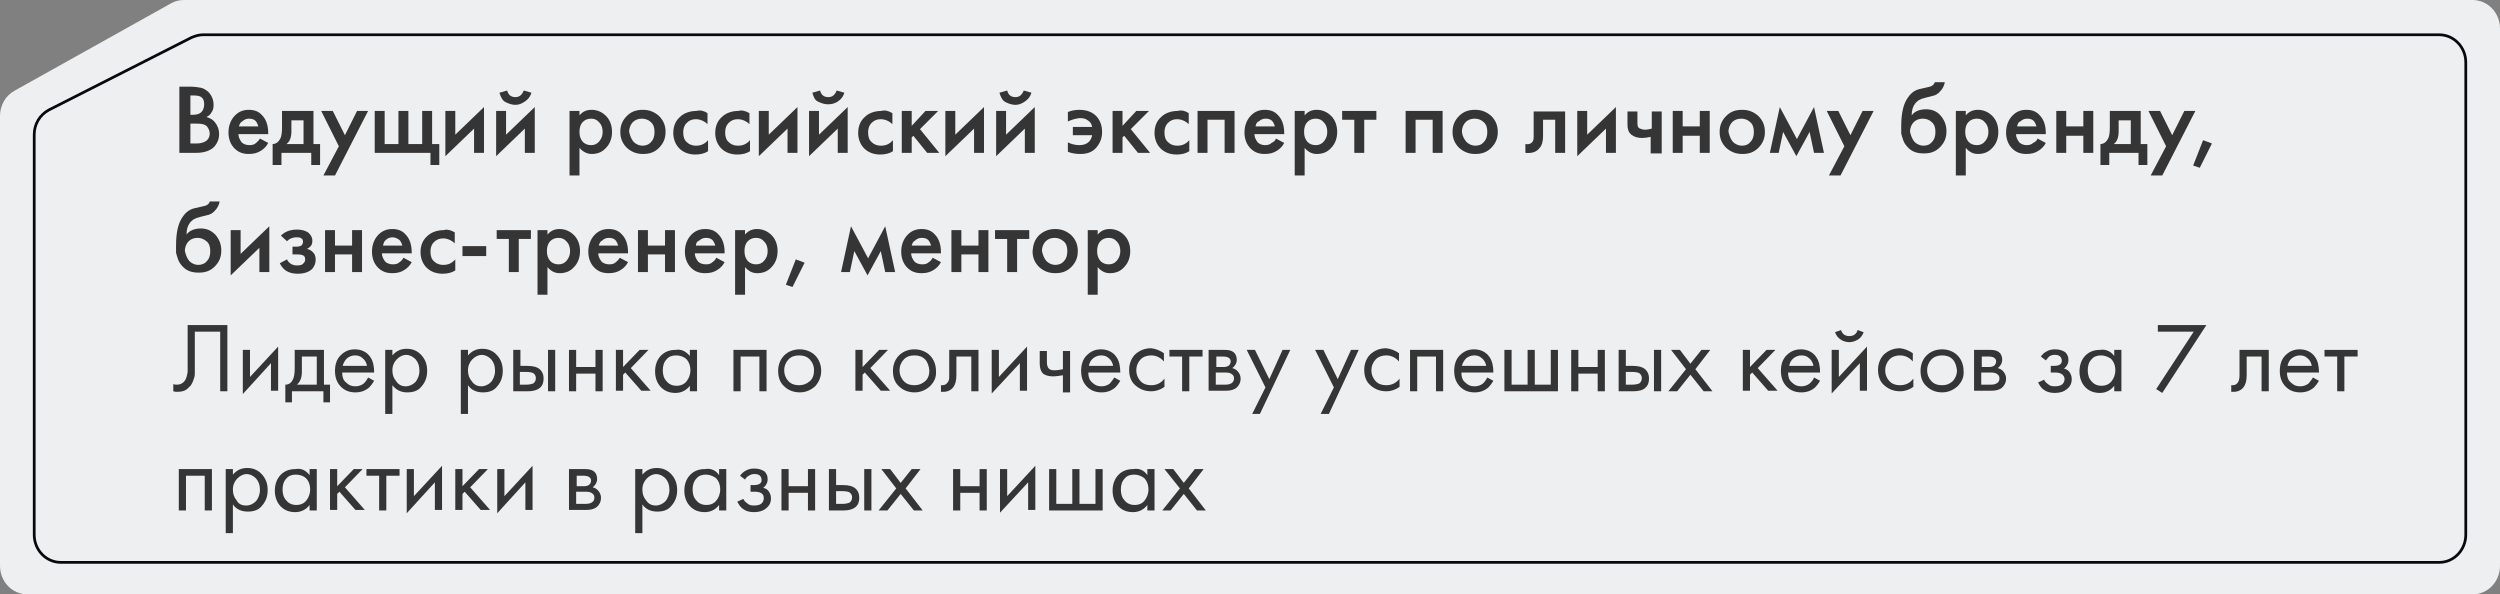 <?xml version="1.0" encoding="UTF-8"?> <!-- Generator: Adobe Illustrator 26.5.0, SVG Export Plug-In . SVG Version: 6.00 Build 0) --> <svg xmlns="http://www.w3.org/2000/svg" xmlns:xlink="http://www.w3.org/1999/xlink" id="Слой_1" x="0px" y="0px" viewBox="0 0 453 107.7" style="enable-background:new 0 0 453 107.7;" xml:space="preserve"><rect x="0" y="0" width="453" height="107.7" fill="#808080" stroke="none"/> <style type="text/css"> .st0{fill:#EEEFF1;} .st1{fill:none;stroke:#09090D;stroke-width:0.5;} .st2{fill:#353535;} </style> <path class="st0" d="M31,0.6C31.7,0.2,32.5,0,33.3,0H448c2.8,0,5,2.3,5,5.2v97.3c0,2.9-2.2,5.2-5,5.2H5c-2.8,0-5-2.3-5-5.2V21 c0-1.9,1-3.7,2.7-4.6L31,0.6z"></path> <path class="st1" d="M34.7,6.8c0.7-0.3,1.4-0.5,2.1-0.5H442c2.6,0,4.8,2.2,4.8,5v85.6c0,2.7-2.1,5-4.8,5H11c-2.6,0-4.8-2.2-4.8-5 V24.4c0-1.9,1-3.6,2.7-4.5L34.7,6.8z"></path> <g> <path class="st2" d="M32.6,15.7h1.8c0.8,0,1.5,0.1,2,0.2c0.5,0.1,0.9,0.4,1.3,0.7c0.6,0.6,1,1.4,1,2.4c0,0.6-0.1,1-0.4,1.4 c-0.2,0.4-0.5,0.6-0.9,0.8c0.6,0.2,1.1,0.4,1.5,0.9c0.5,0.6,0.8,1.3,0.8,2.2c0,0.9-0.3,1.6-0.8,2.2c-0.7,0.8-1.9,1.2-3.4,1.2h-3 V15.7z M34.5,17.4v3.4H35c0.7,0,1.2-0.2,1.5-0.5c0.3-0.3,0.5-0.8,0.5-1.4c0-0.5-0.1-0.9-0.4-1.2c-0.3-0.3-0.8-0.4-1.5-0.4H34.5z M34.5,22.4V26h1.1c0.8,0,1.4-0.2,1.8-0.5c0.4-0.3,0.6-0.8,0.6-1.3c0-0.5-0.2-0.9-0.5-1.3c-0.4-0.4-1-0.5-1.9-0.5H34.5z"></path> <path class="st2" d="M47.1,25.1l1.5,0.8c-0.3,0.6-0.8,1.1-1.3,1.4c-0.6,0.4-1.3,0.6-2.2,0.6c-1.1,0-1.9-0.3-2.6-1 c-0.7-0.7-1.1-1.7-1.1-2.9c0-1.2,0.4-2.3,1.2-3.1c0.7-0.7,1.5-1,2.5-1c1,0,1.8,0.3,2.4,1c0.7,0.7,1.1,1.8,1.1,3.2v0.2h-5.4 c0,0.6,0.3,1.1,0.6,1.5c0.3,0.3,0.8,0.5,1.4,0.5c0.5,0,0.9-0.1,1.2-0.4C46.6,25.7,46.9,25.5,47.1,25.1z M43.3,22.9h3.5 c-0.1-0.4-0.3-0.8-0.5-1c-0.3-0.3-0.7-0.4-1.2-0.4c-0.5,0-0.9,0.2-1.2,0.5C43.6,22.1,43.4,22.5,43.3,22.9z"></path> <path class="st2" d="M51.1,20.1h5.7v6h1.2v3.8h-1.6v-2.2H51v2.2h-1.6v-3.8c0.6,0,1.1-0.4,1.4-1c0.2-0.4,0.3-1.1,0.3-2V20.1z M55,26.1v-4.3h-2.2v2c0,1.1-0.3,1.9-0.9,2.3H55z"></path> <path class="st2" d="M58.6,31.8l2.8-5.3l-3.2-6.4h2.1l2.2,4.4l2.2-4.4h2l-6,11.7H58.6z"></path> <path class="st2" d="M67.9,27.7v-7.6h1.8v6h2.5v-6h1.8v6h2.5v-6h1.8v6h1.3v3.8h-1.6v-2.2H67.9z"></path> <path class="st2" d="M80.7,20.1h1.8v4.3l5.2-5v8.3h-1.8v-4.4l-5.2,5V20.1z"></path> <path class="st2" d="M89.9,20.1h1.8v4.3l5.2-5v8.3h-1.8v-4.4l-5.2,5V20.1z M90.5,16.8l1.4-0.4c0.2,0.8,0.7,1.2,1.5,1.2 c0.7,0,1.2-0.4,1.5-1.2l1.4,0.4c-0.2,0.7-0.6,1.2-1.2,1.6S94,19,93.4,19s-1.2-0.2-1.8-0.5S90.7,17.5,90.5,16.8z"></path> <path class="st2" d="M105,26.8v5h-1.8V20.1h1.8v0.8c0.6-0.7,1.3-1,2.2-1c1,0,1.9,0.4,2.6,1.1c0.7,0.7,1.1,1.7,1.1,2.9 c0,1.2-0.4,2.2-1.1,2.9c-0.7,0.8-1.6,1.1-2.6,1.1C106.4,27.9,105.6,27.5,105,26.8z M107.1,21.5c-0.6,0-1.1,0.2-1.5,0.6 c-0.4,0.4-0.6,1-0.6,1.8c0,0.8,0.2,1.3,0.6,1.8c0.4,0.4,0.9,0.6,1.5,0.6c0.6,0,1.1-0.2,1.5-0.7c0.4-0.5,0.6-1,0.6-1.7 c0-0.7-0.2-1.3-0.6-1.7C108.2,21.7,107.7,21.5,107.1,21.5z"></path> <path class="st2" d="M113.6,21c0.8-0.8,1.7-1.1,2.9-1.1s2.1,0.4,2.9,1.1c0.8,0.8,1.2,1.7,1.2,2.9c0,1.2-0.4,2.1-1.2,2.9 c-0.8,0.8-1.7,1.1-2.9,1.1s-2.1-0.4-2.9-1.1c-0.8-0.8-1.2-1.7-1.2-2.9C112.4,22.7,112.8,21.8,113.6,21z M114.8,25.7 c0.4,0.4,1,0.7,1.6,0.7s1.2-0.2,1.6-0.7c0.4-0.4,0.6-1,0.6-1.8c0-0.8-0.2-1.4-0.7-1.8c-0.4-0.4-1-0.6-1.6-0.6s-1.2,0.2-1.6,0.6 c-0.4,0.4-0.7,1-0.7,1.8C114.2,24.7,114.4,25.2,114.8,25.7z"></path> <path class="st2" d="M128.2,20.5v2c-0.6-0.6-1.4-0.9-2.1-0.9c-0.7,0-1.2,0.2-1.7,0.7c-0.4,0.4-0.6,1-0.6,1.7c0,0.8,0.2,1.4,0.7,1.8 c0.4,0.4,1,0.6,1.6,0.6c0.9,0,1.6-0.3,2.2-1v2c-0.6,0.4-1.4,0.6-2.3,0.6c-1.2,0-2.2-0.4-2.9-1.1c-0.7-0.7-1.1-1.7-1.1-2.8 c0-1.2,0.4-2.2,1.2-2.9c0.7-0.7,1.8-1.1,3-1.1C126.9,19.9,127.6,20.1,128.2,20.5z"></path> <path class="st2" d="M135.8,20.5v2c-0.6-0.6-1.4-0.9-2.1-0.9c-0.7,0-1.2,0.2-1.7,0.7c-0.4,0.4-0.6,1-0.6,1.7c0,0.8,0.2,1.4,0.7,1.8 c0.4,0.4,1,0.6,1.6,0.6c0.9,0,1.6-0.3,2.2-1v2c-0.6,0.4-1.4,0.6-2.3,0.6c-1.2,0-2.2-0.4-2.9-1.1c-0.7-0.7-1.1-1.7-1.1-2.8 c0-1.2,0.4-2.2,1.2-2.9c0.7-0.7,1.8-1.1,3-1.1C134.4,19.9,135.1,20.1,135.8,20.5z"></path> <path class="st2" d="M137.5,20.1h1.8v4.3l5.2-5v8.3h-1.8v-4.4l-5.2,5V20.1z"></path> <path class="st2" d="M146.6,20.1h1.8v4.3l5.2-5v8.3h-1.8v-4.4l-5.2,5V20.1z M147.2,16.8l1.4-0.4c0.2,0.8,0.7,1.2,1.5,1.2 c0.7,0,1.2-0.4,1.5-1.2l1.4,0.4c-0.2,0.7-0.6,1.2-1.2,1.6s-1.2,0.5-1.8,0.5s-1.2-0.2-1.8-0.5S147.4,17.5,147.2,16.8z"></path> <path class="st2" d="M161.7,20.5v2c-0.6-0.6-1.4-0.9-2.1-0.9c-0.7,0-1.2,0.2-1.7,0.7c-0.4,0.4-0.6,1-0.6,1.7c0,0.8,0.2,1.4,0.7,1.8 c0.4,0.4,1,0.6,1.6,0.6c0.9,0,1.6-0.3,2.2-1v2c-0.6,0.4-1.4,0.6-2.3,0.6c-1.2,0-2.2-0.4-2.9-1.1c-0.7-0.7-1.1-1.7-1.1-2.8 c0-1.2,0.4-2.2,1.2-2.9c0.7-0.7,1.8-1.1,3-1.1C160.4,19.9,161,20.1,161.7,20.5z"></path> <path class="st2" d="M163.4,20.1h1.8v2.7l2.5-2.7h2.3l-3.3,3.3l3.5,4.3H168l-2.5-3.1l-0.3,0.3v2.8h-1.8V20.1z"></path> <path class="st2" d="M171.3,20.1h1.8v4.3l5.2-5v8.3h-1.8v-4.4l-5.2,5V20.1z"></path> <path class="st2" d="M180.5,20.1h1.8v4.3l5.2-5v8.3h-1.8v-4.4l-5.2,5V20.1z M181.1,16.8l1.4-0.4c0.2,0.8,0.7,1.2,1.5,1.2 c0.7,0,1.2-0.4,1.5-1.2l1.4,0.4c-0.2,0.7-0.6,1.2-1.2,1.6S184.6,19,184,19s-1.2-0.2-1.8-0.5S181.3,17.5,181.1,16.8z"></path> <path class="st2" d="M193.5,22v-1.7c0.7-0.3,1.4-0.4,2.1-0.4c1.3,0,2.3,0.4,3,1.1c0.7,0.7,1.1,1.7,1.1,2.9s-0.4,2.1-1.1,2.9 c-0.7,0.8-1.7,1.1-2.8,1.1c-0.8,0-1.6-0.1-2.3-0.4v-1.7c0.6,0.3,1.3,0.5,2.1,0.5c0.7,0,1.3-0.2,1.7-0.6c0.3-0.3,0.5-0.7,0.6-1.2 h-3.5v-1.5h3.5c-0.1-0.5-0.3-0.9-0.8-1.2c-0.4-0.3-0.8-0.4-1.5-0.4C194.8,21.5,194.2,21.7,193.5,22z"></path> <path class="st2" d="M201.6,20.1h1.8v2.7l2.5-2.7h2.3l-3.3,3.3l3.5,4.3h-2.2l-2.5-3.1l-0.3,0.3v2.8h-1.8V20.1z"></path> <path class="st2" d="M215.4,20.5v2c-0.6-0.6-1.4-0.9-2.1-0.9c-0.7,0-1.2,0.2-1.7,0.7c-0.4,0.4-0.6,1-0.6,1.7c0,0.8,0.2,1.4,0.7,1.8 c0.4,0.4,1,0.6,1.6,0.6c0.9,0,1.6-0.3,2.2-1v2c-0.6,0.4-1.4,0.6-2.3,0.6c-1.2,0-2.2-0.4-2.9-1.1c-0.7-0.7-1.1-1.7-1.1-2.8 c0-1.2,0.4-2.2,1.2-2.9c0.7-0.7,1.8-1.1,3-1.1C214.1,19.9,214.8,20.1,215.4,20.5z"></path> <path class="st2" d="M217.1,20.1h6.6v7.6h-1.8v-6h-3.1v6h-1.8V20.1z"></path> <path class="st2" d="M231.2,25.1l1.5,0.8c-0.3,0.6-0.8,1.1-1.3,1.4c-0.6,0.4-1.3,0.6-2.2,0.6c-1.1,0-1.9-0.3-2.6-1 c-0.7-0.7-1.1-1.7-1.1-2.9c0-1.2,0.4-2.3,1.2-3.1c0.7-0.7,1.5-1,2.5-1c1,0,1.8,0.3,2.4,1c0.7,0.7,1.1,1.8,1.1,3.2v0.2h-5.4 c0,0.6,0.3,1.1,0.6,1.5c0.3,0.3,0.8,0.5,1.3,0.5c0.5,0,0.9-0.1,1.2-0.4C230.8,25.7,231.1,25.5,231.2,25.1z M227.5,22.9h3.5 c-0.1-0.4-0.3-0.8-0.5-1c-0.3-0.3-0.7-0.4-1.2-0.4c-0.5,0-0.9,0.2-1.2,0.5C227.7,22.1,227.6,22.5,227.5,22.9z"></path> <path class="st2" d="M236.4,26.8v5h-1.8V20.1h1.8v0.8c0.6-0.7,1.3-1,2.2-1c1,0,1.9,0.4,2.6,1.1s1.1,1.7,1.1,2.9 c0,1.2-0.4,2.2-1.1,2.9c-0.7,0.8-1.6,1.1-2.6,1.1C237.7,27.9,237,27.5,236.4,26.8z M238.4,21.5c-0.6,0-1.1,0.2-1.5,0.6 c-0.4,0.4-0.6,1-0.6,1.8c0,0.8,0.2,1.3,0.6,1.8c0.4,0.4,0.9,0.6,1.5,0.6c0.6,0,1.1-0.2,1.5-0.7c0.4-0.5,0.6-1,0.6-1.7 c0-0.7-0.2-1.3-0.6-1.7C239.5,21.7,239,21.5,238.4,21.5z"></path> <path class="st2" d="M249.4,21.7h-2.2v6h-1.8v-6h-2.2v-1.6h6.2V21.7z"></path> <path class="st2" d="M254.8,20.1h6.6v7.6h-1.8v-6h-3.1v6h-1.8V20.1z"></path> <path class="st2" d="M264.4,21c0.8-0.8,1.7-1.1,2.9-1.1c1.2,0,2.1,0.4,2.9,1.1c0.8,0.8,1.2,1.7,1.2,2.9c0,1.2-0.4,2.1-1.2,2.9 c-0.8,0.8-1.7,1.1-2.9,1.1c-1.2,0-2.1-0.4-2.9-1.1c-0.8-0.8-1.2-1.7-1.2-2.9C263.2,22.7,263.6,21.8,264.4,21z M265.7,25.7 c0.4,0.4,1,0.7,1.6,0.7c0.7,0,1.2-0.2,1.6-0.7c0.4-0.4,0.6-1,0.6-1.8c0-0.8-0.2-1.4-0.7-1.8c-0.4-0.4-1-0.6-1.6-0.6 s-1.2,0.2-1.6,0.6c-0.4,0.4-0.7,1-0.7,1.8C265,24.7,265.3,25.2,265.7,25.7z"></path> <path class="st2" d="M283.6,20.1v7.6h-1.8v-6h-2.2v3c0,0.9-0.2,1.7-0.7,2.2c-0.6,0.7-1.4,0.9-2.5,0.8v-1.6c0.5,0.1,0.9,0,1.2-0.3 c0.2-0.2,0.3-0.5,0.3-1v-4.6H283.6z"></path> <path class="st2" d="M285.8,20.1h1.8v4.3l5.2-5v8.3H291v-4.4l-5.2,5V20.1z"></path> <path class="st2" d="M299.1,27.7v-2.9c-0.5,0.1-1.1,0.2-1.5,0.2c-0.9,0-1.5-0.2-2-0.6c-0.5-0.4-0.7-1-0.7-1.8v-2.4h1.8v2.1 c0,0.5,0.1,0.9,0.5,1c0.2,0.1,0.5,0.2,0.9,0.2c0.4,0,0.8-0.1,1.2-0.2v-3.1h1.8v7.6H299.1z"></path> <path class="st2" d="M303.1,27.7v-7.6h1.8v2.8h3.1v-2.8h1.8v7.6H308v-3.1h-3.1v3.1H303.1z"></path> <path class="st2" d="M312.8,21c0.8-0.8,1.7-1.1,2.9-1.1c1.2,0,2.1,0.4,2.9,1.1c0.8,0.8,1.2,1.7,1.2,2.9c0,1.2-0.4,2.1-1.2,2.9 c-0.8,0.8-1.7,1.1-2.9,1.1c-1.2,0-2.1-0.4-2.9-1.1c-0.8-0.8-1.2-1.7-1.2-2.9C311.6,22.7,312,21.8,312.8,21z M314,25.7 c0.4,0.4,1,0.7,1.6,0.7c0.7,0,1.2-0.2,1.6-0.7c0.4-0.4,0.6-1,0.6-1.8c0-0.8-0.2-1.4-0.7-1.8c-0.4-0.4-1-0.6-1.6-0.6 s-1.2,0.2-1.6,0.6c-0.4,0.4-0.7,1-0.7,1.8C313.4,24.7,313.6,25.2,314,25.7z"></path> <path class="st2" d="M320.7,27.7l1.8-8.3l3.1,5.8l3.1-5.8l1.8,8.3h-1.8l-0.8-3.8l-2.4,4.4l-2.4-4.4l-0.8,3.8H320.7z"></path> <path class="st2" d="M331.4,31.8l2.8-5.3l-3.2-6.4h2.1l2.2,4.4l2.2-4.4h2l-6,11.7H331.4z"></path> <path class="st2" d="M350.6,14.9h1.8c-0.1,0.6-0.4,1.2-0.8,1.6c-0.4,0.5-0.9,0.8-1.5,0.9l-1.2,0.3c-0.3,0.1-0.6,0.2-0.7,0.2 c-0.2,0.1-0.4,0.2-0.6,0.3c-0.2,0.2-0.5,0.4-0.6,0.6c-0.4,0.5-0.6,1.2-0.6,2.1h0c0.5-0.7,1.4-1.1,2.6-1.1c1.1,0,2,0.4,2.6,1.1 c0.7,0.8,1.1,1.7,1.1,2.9c0,1.2-0.4,2.1-1.2,2.9c-0.8,0.8-1.7,1.1-2.9,1.1c-1.2,0-2.1-0.3-2.8-1c-0.4-0.4-0.7-0.8-0.9-1.3 c-0.2-0.5-0.3-1-0.4-1.3c0-0.3,0-0.8,0-1.3c0-2.4,0.4-4.1,1.2-5.2c0.6-0.9,1.3-1.4,2.3-1.6l1.3-0.3C350,15.7,350.4,15.4,350.6,14.9 z M346.9,25.7c0.4,0.4,1,0.7,1.6,0.7c0.7,0,1.2-0.2,1.6-0.7c0.4-0.4,0.6-1,0.6-1.8c0-0.8-0.2-1.4-0.7-1.8c-0.4-0.4-1-0.6-1.6-0.6 s-1.2,0.2-1.6,0.6c-0.4,0.4-0.7,1-0.7,1.8C346.3,24.7,346.5,25.2,346.9,25.7z"></path> <path class="st2" d="M356.2,26.8v5h-1.8V20.1h1.8v0.8c0.6-0.7,1.3-1,2.2-1c1,0,1.9,0.4,2.6,1.1s1.1,1.7,1.1,2.9 c0,1.2-0.4,2.2-1.1,2.9c-0.7,0.8-1.6,1.1-2.6,1.1C357.5,27.9,356.8,27.5,356.2,26.8z M358.2,21.5c-0.6,0-1.1,0.2-1.5,0.6 c-0.4,0.4-0.6,1-0.6,1.8c0,0.8,0.2,1.3,0.6,1.8c0.4,0.4,0.9,0.6,1.5,0.6c0.6,0,1.1-0.2,1.5-0.7c0.4-0.5,0.6-1,0.6-1.7 c0-0.7-0.2-1.3-0.6-1.7C359.3,21.7,358.8,21.5,358.2,21.5z"></path> <path class="st2" d="M369.2,25.1l1.5,0.8c-0.3,0.6-0.8,1.1-1.3,1.4c-0.6,0.4-1.3,0.6-2.2,0.6c-1.1,0-1.9-0.3-2.6-1 c-0.7-0.7-1.1-1.7-1.1-2.9c0-1.2,0.4-2.3,1.2-3.1c0.7-0.7,1.5-1,2.5-1c1,0,1.8,0.3,2.4,1c0.7,0.7,1.1,1.8,1.1,3.2v0.2h-5.4 c0,0.6,0.3,1.1,0.6,1.5c0.3,0.3,0.8,0.5,1.3,0.5c0.5,0,0.9-0.1,1.2-0.4C368.8,25.7,369.1,25.5,369.2,25.1z M365.5,22.9h3.5 c-0.1-0.4-0.3-0.8-0.5-1c-0.3-0.3-0.7-0.4-1.2-0.4c-0.5,0-0.9,0.2-1.2,0.5C365.7,22.1,365.6,22.5,365.5,22.9z"></path> <path class="st2" d="M372.6,27.7v-7.6h1.8v2.8h3.1v-2.8h1.8v7.6h-1.8v-3.1h-3.1v3.1H372.6z"></path> <path class="st2" d="M382.2,20.1h5.7v6h1.2v3.8h-1.6v-2.2h-5.3v2.2h-1.6v-3.8c0.6,0,1.1-0.4,1.4-1c0.2-0.4,0.3-1.1,0.3-2V20.1z M386.1,26.1v-4.3h-2.2v2c0,1.1-0.3,1.9-0.9,2.3H386.1z"></path> <path class="st2" d="M389.7,31.8l2.8-5.3l-3.2-6.4h2.1l2.2,4.4l2.2-4.4h2l-6,11.7H389.7z"></path> <path class="st2" d="M397.4,30l1.8-4.6l1.6,0.6l-2.2,4.4L397.4,30z"></path> <path class="st2" d="M38,36.5h1.8c-0.1,0.6-0.4,1.2-0.8,1.6c-0.4,0.5-0.9,0.8-1.5,0.9l-1.2,0.3c-0.3,0.1-0.6,0.2-0.7,0.2 c-0.2,0.1-0.4,0.2-0.6,0.3c-0.2,0.2-0.5,0.4-0.6,0.6c-0.4,0.5-0.6,1.2-0.6,2.1h0c0.5-0.7,1.4-1.1,2.6-1.1c1.1,0,1.9,0.4,2.6,1.1 c0.7,0.8,1.1,1.7,1.1,2.9c0,1.2-0.4,2.1-1.2,2.9c-0.8,0.8-1.7,1.1-2.9,1.1s-2.1-0.3-2.8-1c-0.4-0.4-0.7-0.8-0.9-1.3 c-0.2-0.5-0.3-1-0.4-1.3c0-0.3,0-0.8,0-1.3c0-2.4,0.4-4.1,1.2-5.2c0.6-0.9,1.3-1.4,2.3-1.6l1.3-0.3C37.4,37.3,37.9,37,38,36.5z M34.3,47.3c0.4,0.4,1,0.7,1.6,0.7s1.2-0.2,1.6-0.7c0.4-0.4,0.6-1,0.6-1.8c0-0.8-0.2-1.4-0.7-1.8s-1-0.6-1.6-0.6s-1.2,0.2-1.6,0.6 s-0.7,1-0.7,1.8C33.7,46.3,33.9,46.8,34.3,47.3z"></path> <path class="st2" d="M41.8,41.7h1.8V46l5.2-5v8.3H47v-4.4l-5.2,5V41.7z"></path> <path class="st2" d="M52,43.7l-1.1-1c0.3-0.3,0.7-0.6,1.2-0.8c0.5-0.2,1.1-0.3,1.8-0.3c0.8,0,1.4,0.2,1.9,0.5 c0.5,0.4,0.8,0.9,0.8,1.5c0,0.4-0.1,0.8-0.3,1c-0.2,0.2-0.4,0.4-0.7,0.5c0.5,0.1,0.8,0.3,1.1,0.6c0.3,0.3,0.5,0.7,0.5,1.3 c0,0.7-0.2,1.2-0.6,1.7c-0.6,0.6-1.5,0.9-2.7,0.9c-0.8,0-1.5-0.2-2-0.5c-0.5-0.3-0.9-0.8-1.2-1.4L52,47c0.2,0.4,0.4,0.6,0.7,0.8 c0.3,0.2,0.7,0.3,1.1,0.3c0.6,0,1-0.1,1.2-0.4c0.2-0.2,0.3-0.4,0.3-0.7c0-0.3-0.1-0.5-0.2-0.6c-0.2-0.2-0.6-0.3-1.3-0.3H53v-1.4 h0.7c0.4,0,0.7-0.1,0.9-0.2c0.2-0.2,0.3-0.4,0.3-0.7c0-0.3-0.1-0.5-0.3-0.6C54.4,43,54.1,43,53.7,43c-0.4,0-0.7,0.1-1,0.2 C52.5,43.3,52.2,43.5,52,43.7z"></path> <path class="st2" d="M58.9,49.3v-7.6h1.8v2.8h3.1v-2.8h1.8v7.6h-1.8v-3.2h-3.1v3.2H58.9z"></path> <path class="st2" d="M73.1,46.7l1.5,0.8c-0.3,0.6-0.8,1.1-1.3,1.4c-0.6,0.4-1.3,0.6-2.2,0.6c-1.1,0-1.9-0.3-2.6-1 c-0.7-0.7-1.1-1.7-1.1-2.9c0-1.2,0.4-2.3,1.2-3.1c0.7-0.7,1.5-1,2.5-1c1,0,1.8,0.3,2.4,1c0.7,0.7,1.1,1.8,1.1,3.2v0.2h-5.4 c0,0.6,0.3,1.1,0.6,1.5c0.3,0.3,0.8,0.5,1.4,0.5c0.5,0,0.9-0.1,1.2-0.4C72.7,47.3,72.9,47.1,73.1,46.7z M69.4,44.5h3.5 c-0.1-0.4-0.3-0.8-0.5-1C72,43.2,71.6,43,71.1,43c-0.5,0-0.9,0.2-1.2,0.5C69.6,43.7,69.5,44.1,69.4,44.5z"></path> <path class="st2" d="M82.4,42.1v2c-0.6-0.6-1.4-0.9-2.1-0.9c-0.7,0-1.2,0.2-1.7,0.7c-0.4,0.4-0.6,1-0.6,1.7c0,0.8,0.2,1.4,0.7,1.8 c0.4,0.4,1,0.6,1.6,0.6c0.9,0,1.6-0.3,2.2-1v2c-0.6,0.4-1.4,0.6-2.3,0.6c-1.2,0-2.2-0.4-2.9-1.1c-0.7-0.7-1.1-1.7-1.1-2.8 c0-1.2,0.4-2.2,1.2-2.9c0.7-0.7,1.8-1.1,3-1.1C81,41.5,81.7,41.7,82.4,42.1z"></path> <path class="st2" d="M83.8,46.4v-1.8h4.3v1.8H83.8z"></path> <path class="st2" d="M96.2,43.3h-2.2v6h-1.8v-6H90v-1.6h6.2V43.3z"></path> <path class="st2" d="M99.2,48.4v5h-1.8V41.7h1.8v0.8c0.6-0.7,1.3-1,2.2-1c1,0,1.9,0.4,2.6,1.1c0.7,0.7,1.1,1.7,1.1,2.9 c0,1.2-0.4,2.2-1.1,2.9c-0.7,0.8-1.6,1.1-2.6,1.1C100.5,49.5,99.8,49.1,99.2,48.4z M101.2,43.1c-0.6,0-1.1,0.2-1.5,0.6 s-0.6,1-0.6,1.8c0,0.8,0.2,1.3,0.6,1.8c0.4,0.4,0.9,0.6,1.5,0.6c0.6,0,1.1-0.2,1.5-0.7c0.4-0.5,0.6-1,0.6-1.7 c0-0.7-0.2-1.3-0.6-1.7C102.3,43.3,101.8,43.1,101.2,43.1z"></path> <path class="st2" d="M112.3,46.7l1.5,0.8c-0.3,0.6-0.8,1.1-1.3,1.4c-0.6,0.4-1.3,0.6-2.2,0.6c-1.1,0-1.9-0.3-2.6-1 c-0.7-0.7-1.1-1.7-1.1-2.9c0-1.2,0.4-2.3,1.2-3.1c0.7-0.7,1.5-1,2.5-1c1,0,1.8,0.3,2.4,1c0.7,0.7,1.1,1.8,1.1,3.2v0.2h-5.4 c0,0.6,0.3,1.1,0.6,1.5c0.3,0.3,0.8,0.5,1.4,0.5c0.5,0,0.9-0.1,1.2-0.4C111.8,47.3,112.1,47.1,112.3,46.7z M108.5,44.5h3.5 c-0.1-0.4-0.3-0.8-0.5-1c-0.3-0.3-0.7-0.4-1.2-0.4c-0.5,0-0.9,0.2-1.2,0.5C108.8,43.7,108.6,44.1,108.5,44.5z"></path> <path class="st2" d="M115.6,49.3v-7.6h1.8v2.8h3.1v-2.8h1.8v7.6h-1.8v-3.2h-3.1v3.2H115.6z"></path> <path class="st2" d="M129.8,46.7l1.5,0.8c-0.3,0.6-0.8,1.1-1.3,1.4c-0.6,0.4-1.3,0.6-2.2,0.6c-1.1,0-1.9-0.3-2.6-1 c-0.7-0.7-1.1-1.7-1.1-2.9c0-1.2,0.4-2.3,1.2-3.1c0.7-0.7,1.5-1,2.5-1c1,0,1.8,0.3,2.4,1c0.7,0.7,1.1,1.8,1.1,3.2v0.2h-5.4 c0,0.6,0.3,1.1,0.6,1.5c0.3,0.3,0.8,0.5,1.4,0.5c0.5,0,0.9-0.1,1.2-0.4C129.4,47.3,129.6,47.1,129.8,46.7z M126.1,44.5h3.5 c-0.1-0.4-0.3-0.8-0.5-1c-0.3-0.3-0.7-0.4-1.2-0.4c-0.5,0-0.9,0.2-1.2,0.5C126.3,43.7,126.1,44.1,126.1,44.5z"></path> <path class="st2" d="M135,48.4v5h-1.8V41.7h1.8v0.8c0.6-0.7,1.3-1,2.2-1c1,0,1.9,0.4,2.6,1.1c0.7,0.7,1.1,1.7,1.1,2.9 c0,1.2-0.4,2.2-1.1,2.9c-0.7,0.8-1.6,1.1-2.6,1.1C136.3,49.5,135.6,49.1,135,48.4z M137,43.1c-0.6,0-1.1,0.2-1.5,0.6 s-0.6,1-0.6,1.8c0,0.8,0.2,1.3,0.6,1.8c0.4,0.4,0.9,0.6,1.5,0.6c0.6,0,1.1-0.2,1.5-0.7c0.4-0.5,0.6-1,0.6-1.7 c0-0.7-0.2-1.3-0.6-1.7C138.1,43.3,137.6,43.1,137,43.1z"></path> <path class="st2" d="M142.4,51.6l1.8-4.6l1.6,0.6l-2.2,4.4L142.4,51.6z"></path> <path class="st2" d="M152.4,49.3l1.8-8.3l3.1,5.8l3.1-5.8l1.8,8.3h-1.8l-0.8-3.8l-2.4,4.4l-2.4-4.4l-0.8,3.8H152.4z"></path> <path class="st2" d="M169,46.7l1.5,0.8c-0.3,0.6-0.8,1.1-1.3,1.4c-0.6,0.4-1.3,0.6-2.2,0.6c-1.1,0-1.9-0.3-2.6-1 c-0.7-0.7-1.1-1.7-1.1-2.9c0-1.2,0.4-2.3,1.2-3.1c0.7-0.7,1.5-1,2.5-1c1,0,1.8,0.3,2.4,1c0.7,0.7,1.1,1.8,1.1,3.2v0.2h-5.4 c0,0.6,0.3,1.1,0.6,1.5c0.3,0.3,0.8,0.5,1.4,0.5c0.5,0,0.9-0.1,1.2-0.4C168.6,47.3,168.8,47.1,169,46.7z M165.2,44.5h3.5 c-0.1-0.4-0.3-0.8-0.5-1c-0.3-0.3-0.7-0.4-1.2-0.4c-0.5,0-0.9,0.2-1.2,0.5C165.5,43.7,165.3,44.1,165.2,44.5z"></path> <path class="st2" d="M172.4,49.3v-7.6h1.8v2.8h3.1v-2.8h1.8v7.6h-1.8v-3.2h-3.1v3.2H172.4z"></path> <path class="st2" d="M186.5,43.3h-2.2v6h-1.8v-6h-2.2v-1.6h6.2V43.3z"></path> <path class="st2" d="M188.3,42.6c0.8-0.7,1.7-1.1,2.9-1.1s2.1,0.4,2.9,1.1c0.8,0.8,1.2,1.7,1.2,2.9c0,1.2-0.4,2.1-1.2,2.9 c-0.8,0.8-1.7,1.1-2.9,1.1s-2.1-0.4-2.9-1.1c-0.8-0.8-1.2-1.7-1.2-2.9C187.2,44.3,187.5,43.4,188.3,42.6z M189.6,47.3 c0.4,0.4,1,0.7,1.6,0.7s1.2-0.2,1.6-0.7c0.4-0.4,0.6-1,0.6-1.8c0-0.8-0.2-1.4-0.7-1.8s-1-0.6-1.6-0.6s-1.2,0.2-1.6,0.6 s-0.7,1-0.7,1.8C189,46.3,189.2,46.8,189.6,47.3z"></path> <path class="st2" d="M198.9,48.4v5h-1.8V41.7h1.8v0.8c0.6-0.7,1.3-1,2.2-1c1,0,1.9,0.4,2.6,1.1c0.7,0.7,1.1,1.7,1.1,2.9 c0,1.2-0.4,2.2-1.1,2.9c-0.7,0.8-1.6,1.1-2.6,1.1C200.2,49.5,199.5,49.1,198.9,48.4z M200.9,43.1c-0.6,0-1.1,0.2-1.5,0.6 s-0.6,1-0.6,1.8c0,0.8,0.2,1.3,0.6,1.8c0.4,0.4,0.9,0.6,1.5,0.6c0.6,0,1.1-0.2,1.5-0.7c0.4-0.5,0.6-1,0.6-1.7 c0-0.7-0.2-1.3-0.6-1.7C202,43.3,201.5,43.1,200.9,43.1z"></path> <path class="st2" d="M33.9,58.9h7.3v12h-1.3V60.1h-4.6v6.4c0,0.6,0,1,0,1.3c0,0.3-0.1,0.7-0.3,1.2c-0.2,0.5-0.4,0.9-0.8,1.2 C33.7,70.8,33,71,32.1,71c-0.2,0-0.4,0-0.7-0.1v-1.3c0.2,0.1,0.5,0.1,0.7,0.1c0.5,0,0.9-0.2,1.2-0.5c0.2-0.2,0.4-0.5,0.5-0.9 c0.1-0.4,0.2-0.7,0.2-1c0-0.3,0-0.7,0-1.3V58.9z"></path> <path class="st2" d="M44,63.4h1.3v4.9l5.1-5.5v8h-1.3v-5L44,71.4V63.4z"></path> <path class="st2" d="M53.4,63.4h5.3v6.3h1.1v3.2h-1.2v-2h-5.7v2h-1.2v-3.2c0.6,0,1.1-0.3,1.4-1c0.2-0.4,0.3-1.1,0.3-2V63.4z M57.4,69.7v-5.1h-2.7v2.8c0,1-0.3,1.8-0.9,2.3H57.4z"></path> <path class="st2" d="M66.7,68.4l1.1,0.6c-0.3,0.5-0.6,0.9-0.9,1.2c-0.7,0.6-1.5,0.9-2.5,0.9c-1,0-1.9-0.3-2.6-1 c-0.7-0.7-1.1-1.6-1.1-2.9c0-1.1,0.3-2.1,1-2.8c0.7-0.7,1.5-1.1,2.6-1.1c1.2,0,2.2,0.5,2.8,1.4c0.5,0.7,0.7,1.7,0.7,2.8H62 c0,0.8,0.2,1.4,0.7,1.8c0.5,0.5,1,0.7,1.7,0.7c0.6,0,1.1-0.2,1.5-0.5C66.3,69.1,66.5,68.8,66.7,68.4z M62.1,66.3h4.4 c-0.1-0.6-0.4-1.1-0.8-1.4c-0.4-0.4-0.9-0.5-1.4-0.5c-0.5,0-1,0.2-1.4,0.5C62.5,65.3,62.2,65.8,62.1,66.3z"></path> <path class="st2" d="M71.1,69.8V75h-1.3V63.4h1.3v1c0.7-0.8,1.5-1.2,2.6-1.2c1.1,0,2,0.4,2.7,1.2c0.7,0.8,1,1.7,1,2.8 c0,1.1-0.3,2-1,2.8c-0.6,0.8-1.5,1.1-2.6,1.1S71.8,70.7,71.1,69.8z M73.5,70c0.7,0,1.3-0.3,1.8-0.8c0.4-0.5,0.7-1.2,0.7-2 c0-0.9-0.2-1.5-0.7-2.1c-0.5-0.5-1.1-0.8-1.7-0.8s-1.2,0.3-1.7,0.8s-0.8,1.2-0.8,2c0,0.8,0.2,1.4,0.7,2C72.2,69.7,72.8,70,73.5,70z "></path> <path class="st2" d="M84.8,69.8V75h-1.3V63.4h1.3v1c0.7-0.8,1.5-1.2,2.6-1.2c1.1,0,2,0.4,2.7,1.2c0.7,0.8,1,1.7,1,2.8 c0,1.1-0.3,2-1,2.8c-0.6,0.8-1.5,1.1-2.6,1.1S85.4,70.7,84.8,69.8z M87.2,70c0.7,0,1.3-0.3,1.8-0.8c0.4-0.5,0.7-1.2,0.7-2 c0-0.9-0.2-1.5-0.7-2.1c-0.5-0.5-1.1-0.8-1.7-0.8s-1.2,0.3-1.7,0.8s-0.8,1.2-0.8,2c0,0.8,0.2,1.4,0.7,2C85.9,69.7,86.5,70,87.2,70z "></path> <path class="st2" d="M93,70.9v-7.5h1.3v2.9h1.3c1,0,1.8,0.2,2.3,0.7c0.4,0.4,0.6,0.9,0.6,1.6c0,0.7-0.2,1.3-0.7,1.7 s-1.2,0.6-2.2,0.6H93z M94.2,69.7h1.2c0.5,0,0.9-0.1,1.2-0.2c0.3-0.2,0.5-0.5,0.5-1c0-0.4-0.2-0.7-0.5-0.9 c-0.2-0.1-0.6-0.2-1.2-0.2h-1.2V69.7z M99.3,70.9v-7.5h1.3v7.5H99.3z"></path> <path class="st2" d="M103.1,70.9v-7.5h1.3v3.1h3.5v-3.1h1.3v7.5h-1.3v-3.2h-3.5v3.2H103.1z"></path> <path class="st2" d="M111.6,63.4h1.3v3.1l3-3.1h1.6l-3.2,3.3l3.6,4.1h-1.7l-2.9-3.3l-0.4,0.4v2.9h-1.3V63.4z"></path> <path class="st2" d="M125,64.5v-1.1h1.3v7.5H125v-1c-0.6,0.8-1.5,1.3-2.6,1.3c-1,0-1.9-0.3-2.6-1c-0.7-0.7-1.1-1.7-1.1-2.9 c0-1.2,0.4-2.2,1.1-2.9c0.7-0.7,1.6-1,2.6-1C123.5,63.2,124.3,63.7,125,64.5z M122.5,64.4c-0.7,0-1.3,0.2-1.7,0.7 c-0.5,0.5-0.7,1.2-0.7,2c0,0.8,0.2,1.5,0.7,2c0.4,0.5,1,0.8,1.8,0.8c0.8,0,1.4-0.3,1.8-0.8c0.4-0.5,0.7-1.2,0.7-2 c0-0.9-0.3-1.6-0.8-2.1C123.8,64.6,123.2,64.4,122.5,64.4z"></path> <path class="st2" d="M132.9,63.4h6v7.5h-1.3v-6.3h-3.4v6.3h-1.3V63.4z"></path> <path class="st2" d="M147.7,70c-0.8,0.7-1.7,1.1-2.8,1.1s-2.1-0.4-2.8-1.1c-0.8-0.7-1.1-1.7-1.1-2.8c0-1.1,0.4-2.1,1.1-2.8 s1.7-1.1,2.8-1.1s2.1,0.4,2.8,1.1s1.1,1.7,1.1,2.8C148.8,68.3,148.4,69.2,147.7,70z M146.7,65.1c-0.5-0.5-1.1-0.7-1.9-0.7 s-1.4,0.2-1.9,0.7c-0.5,0.5-0.8,1.2-0.8,2s0.3,1.5,0.8,2s1.1,0.7,1.9,0.7c0.7,0,1.3-0.2,1.9-0.7s0.8-1.2,0.8-2 C147.5,66.3,147.2,65.6,146.7,65.1z"></path> <path class="st2" d="M155,63.4h1.3v3.1l3-3.1h1.6l-3.2,3.3l3.6,4.1h-1.7l-2.9-3.3l-0.4,0.4v2.9H155V63.4z"></path> <path class="st2" d="M168.5,70c-0.8,0.7-1.7,1.1-2.8,1.1s-2.1-0.4-2.8-1.1c-0.8-0.7-1.1-1.7-1.1-2.8c0-1.1,0.4-2.1,1.1-2.8 s1.7-1.1,2.8-1.1s2.1,0.4,2.8,1.1s1.1,1.7,1.1,2.8C169.7,68.3,169.3,69.2,168.5,70z M167.6,65.1c-0.5-0.5-1.1-0.7-1.9-0.7 s-1.4,0.2-1.9,0.7c-0.5,0.5-0.8,1.2-0.8,2s0.3,1.5,0.8,2s1.1,0.7,1.9,0.7c0.7,0,1.3-0.2,1.9-0.7s0.8-1.2,0.8-2 C168.3,66.3,168.1,65.6,167.6,65.1z"></path> <path class="st2" d="M177.3,63.4v7.5H176v-6.3h-2.7V68c0,1-0.2,1.7-0.6,2.2c-0.4,0.5-1,0.8-1.8,0.8c-0.1,0-0.2,0-0.4,0v-1.2 c0.1,0,0.2,0,0.3,0c0.4,0,0.7-0.2,0.9-0.5C172,69,172,68.6,172,68v-4.6H177.3z"></path> <path class="st2" d="M179.7,63.4h1.3v4.9l5.1-5.5v8h-1.3v-5l-5.1,5.5V63.4z"></path> <path class="st2" d="M192.6,70.9V68c-0.7,0.1-1.3,0.2-1.8,0.2c-0.8,0-1.4-0.2-1.8-0.5c-0.4-0.4-0.6-1-0.6-1.8v-2.3h1.3v2.1 c0,0.4,0.1,0.7,0.2,0.9c0.2,0.3,0.5,0.5,1.1,0.5c0.5,0,1.1-0.1,1.6-0.2v-3.3h1.3v7.5H192.6z"></path> <path class="st2" d="M201.9,68.4L203,69c-0.3,0.5-0.6,0.9-0.9,1.2c-0.7,0.6-1.5,0.9-2.5,0.9c-1,0-1.9-0.3-2.6-1 c-0.7-0.7-1.1-1.6-1.1-2.9c0-1.1,0.3-2.1,1-2.8c0.7-0.7,1.5-1.1,2.6-1.1c1.2,0,2.2,0.5,2.8,1.4c0.5,0.7,0.7,1.7,0.7,2.8h-5.8 c0,0.8,0.2,1.4,0.7,1.8c0.5,0.5,1,0.7,1.7,0.7c0.6,0,1.1-0.2,1.5-0.5C201.4,69.1,201.7,68.8,201.9,68.4z M197.3,66.3h4.4 c-0.1-0.6-0.4-1.1-0.8-1.4c-0.4-0.4-0.9-0.5-1.4-0.5c-0.5,0-1,0.2-1.4,0.5C197.6,65.3,197.4,65.8,197.3,66.3z"></path> <path class="st2" d="M210.9,64v1.5c-0.6-0.7-1.4-1.1-2.3-1.1c-0.7,0-1.4,0.2-1.9,0.7s-0.8,1.2-0.8,2s0.3,1.5,0.8,2s1.1,0.7,1.9,0.7 c1,0,1.8-0.4,2.4-1.2v1.5c-0.7,0.5-1.5,0.8-2.4,0.8c-1.2,0-2.1-0.4-2.9-1.1c-0.8-0.7-1.1-1.7-1.1-2.8c0-1.1,0.4-2.1,1.1-2.8 c0.8-0.7,1.7-1.1,2.9-1.1C209.4,63.2,210.2,63.5,210.9,64z"></path> <path class="st2" d="M217.8,64.6h-2.3v6.3h-1.3v-6.3h-2.3v-1.2h6V64.6z"></path> <path class="st2" d="M219.1,63.4h2.8c0.7,0,1.2,0.1,1.6,0.4c0.4,0.3,0.6,0.8,0.6,1.4c0,0.6-0.3,1.1-0.8,1.5 c0.4,0.1,0.7,0.3,0.9,0.5c0.4,0.4,0.6,0.9,0.6,1.4c0,0.7-0.3,1.3-0.8,1.7c-0.4,0.3-1,0.5-1.8,0.5h-3.2V63.4z M220.4,66.5h1.4 c0.3,0,0.6-0.1,0.8-0.2c0.2-0.2,0.4-0.4,0.4-0.8c0-0.3-0.1-0.5-0.4-0.7c-0.2-0.1-0.5-0.2-1-0.2h-1.2V66.5z M220.4,69.7h1.6 c0.6,0,0.9-0.1,1.2-0.3c0.3-0.2,0.4-0.5,0.4-0.8c0-0.4-0.1-0.6-0.4-0.8c-0.2-0.2-0.6-0.3-1.2-0.3h-1.7V69.7z"></path> <path class="st2" d="M226.9,75l2.4-4.8l-3.4-6.8h1.5l2.6,5.3l2.4-5.3h1.4L228.3,75H226.9z"></path> <path class="st2" d="M239.3,75l2.4-4.8l-3.4-6.8h1.5l2.6,5.3l2.4-5.3h1.4L240.8,75H239.3z"></path> <path class="st2" d="M253.5,64v1.5c-0.6-0.7-1.4-1.1-2.3-1.1c-0.7,0-1.4,0.2-1.9,0.7c-0.5,0.5-0.8,1.2-0.8,2s0.3,1.5,0.8,2 c0.5,0.5,1.1,0.7,1.9,0.7c1,0,1.8-0.4,2.4-1.2v1.5c-0.7,0.5-1.5,0.8-2.4,0.8c-1.2,0-2.1-0.4-2.9-1.1c-0.8-0.7-1.1-1.7-1.1-2.8 c0-1.1,0.4-2.1,1.1-2.8c0.8-0.7,1.7-1.1,2.9-1.1C252,63.2,252.8,63.5,253.5,64z"></path> <path class="st2" d="M255.5,63.4h6v7.5h-1.3v-6.3h-3.4v6.3h-1.3V63.4z"></path> <path class="st2" d="M269.5,68.4l1.1,0.6c-0.3,0.5-0.6,0.9-0.9,1.2c-0.7,0.6-1.5,0.9-2.5,0.9c-1,0-1.9-0.3-2.6-1 c-0.7-0.7-1.1-1.6-1.1-2.9c0-1.1,0.3-2.1,1-2.8c0.7-0.7,1.5-1.1,2.6-1.1c1.2,0,2.2,0.5,2.8,1.4c0.5,0.7,0.7,1.7,0.7,2.8h-5.8 c0,0.8,0.2,1.4,0.7,1.8c0.5,0.5,1,0.7,1.7,0.7c0.6,0,1.1-0.2,1.5-0.5C269.1,69.1,269.3,68.8,269.5,68.4z M264.9,66.3h4.4 c-0.1-0.6-0.4-1.1-0.8-1.4c-0.4-0.4-0.9-0.5-1.4-0.5c-0.5,0-1,0.2-1.4,0.5C265.3,65.3,265,65.8,264.9,66.3z"></path> <path class="st2" d="M272.6,70.9v-7.5h1.3v6.3h2.9v-6.3h1.3v6.3h2.9v-6.3h1.3v7.5H272.6z"></path> <path class="st2" d="M284.7,70.9v-7.5h1.3v3.1h3.5v-3.1h1.3v7.5h-1.3v-3.2H286v3.2H284.7z"></path> <path class="st2" d="M293.3,70.9v-7.5h1.3v2.9h1.3c1,0,1.8,0.2,2.3,0.7c0.4,0.4,0.6,0.9,0.6,1.6c0,0.7-0.2,1.3-0.7,1.7 c-0.4,0.4-1.2,0.6-2.2,0.6H293.3z M294.6,69.7h1.2c0.5,0,0.9-0.1,1.2-0.2c0.3-0.2,0.5-0.5,0.5-1c0-0.4-0.2-0.7-0.5-0.9 c-0.2-0.1-0.6-0.2-1.2-0.2h-1.2V69.7z M299.7,70.9v-7.5h1.3v7.5H299.7z"></path> <path class="st2" d="M302.3,70.9l3.2-4l-2.7-3.5h1.6l1.9,2.5l2-2.5h1.6l-2.7,3.5l3.1,4h-1.6l-2.4-3l-2.4,3H302.3z"></path> <path class="st2" d="M315.8,63.4h1.3v3.1l3-3.1h1.6l-3.2,3.3l3.6,4.1h-1.7l-2.9-3.3l-0.4,0.4v2.9h-1.3V63.4z"></path> <path class="st2" d="M328.7,68.4l1.1,0.6c-0.3,0.5-0.6,0.9-0.9,1.2c-0.7,0.6-1.5,0.9-2.5,0.9c-1,0-1.9-0.3-2.6-1 c-0.7-0.7-1.1-1.6-1.1-2.9c0-1.1,0.3-2.1,1-2.8c0.7-0.7,1.5-1.1,2.6-1.1c1.2,0,2.2,0.5,2.8,1.4c0.5,0.7,0.7,1.7,0.7,2.8h-5.8 c0,0.8,0.2,1.4,0.7,1.8c0.5,0.5,1,0.7,1.7,0.7c0.6,0,1.1-0.2,1.5-0.5C328.3,69.1,328.6,68.8,328.7,68.4z M324.2,66.3h4.4 c-0.1-0.6-0.4-1.1-0.8-1.4c-0.4-0.4-0.9-0.5-1.4-0.5c-0.5,0-1,0.2-1.4,0.5C324.5,65.3,324.3,65.8,324.2,66.3z"></path> <path class="st2" d="M331.9,63.4h1.3v4.9l5.1-5.5v8H337v-5l-5.1,5.5V63.4z M332.5,60.2l1.1-0.4c0.2,0.7,0.7,1.1,1.5,1.1 c0.8,0,1.3-0.4,1.5-1.1l1.1,0.4c-0.2,0.5-0.5,1-1,1.3c-0.5,0.3-1,0.5-1.6,0.5c-0.6,0-1.2-0.2-1.6-0.5 C333,61.2,332.7,60.7,332.5,60.2z"></path> <path class="st2" d="M346.6,64v1.5c-0.6-0.7-1.4-1.1-2.3-1.1c-0.7,0-1.4,0.2-1.9,0.7c-0.5,0.5-0.8,1.2-0.8,2s0.3,1.5,0.8,2 c0.5,0.5,1.1,0.7,1.9,0.7c1,0,1.8-0.4,2.4-1.2v1.5c-0.7,0.5-1.5,0.8-2.4,0.8c-1.2,0-2.1-0.4-2.9-1.1c-0.8-0.7-1.1-1.7-1.1-2.8 c0-1.1,0.4-2.1,1.1-2.8c0.8-0.7,1.7-1.1,2.9-1.1C345.1,63.2,345.9,63.5,346.6,64z"></path> <path class="st2" d="M354.7,70c-0.8,0.7-1.7,1.1-2.8,1.1s-2.1-0.4-2.8-1.1c-0.8-0.7-1.1-1.7-1.1-2.8c0-1.1,0.4-2.1,1.1-2.8 s1.7-1.1,2.8-1.1s2.1,0.4,2.8,1.1s1.1,1.7,1.1,2.8C355.9,68.3,355.5,69.2,354.7,70z M353.8,65.1c-0.5-0.5-1.1-0.7-1.9-0.7 c-0.7,0-1.4,0.2-1.9,0.7c-0.5,0.5-0.8,1.2-0.8,2s0.3,1.5,0.8,2c0.5,0.5,1.1,0.7,1.9,0.7s1.3-0.2,1.9-0.7c0.5-0.5,0.8-1.2,0.8-2 C354.5,66.3,354.3,65.6,353.8,65.1z"></path> <path class="st2" d="M357.8,63.4h2.8c0.7,0,1.2,0.1,1.6,0.4c0.4,0.3,0.6,0.8,0.6,1.4c0,0.6-0.3,1.1-0.8,1.5 c0.4,0.1,0.7,0.3,0.9,0.5c0.4,0.4,0.6,0.9,0.6,1.4c0,0.7-0.3,1.3-0.8,1.7c-0.4,0.3-1,0.5-1.8,0.5h-3.2V63.4z M359.1,66.5h1.4 c0.3,0,0.6-0.1,0.8-0.2c0.2-0.2,0.4-0.4,0.4-0.8c0-0.3-0.1-0.5-0.4-0.7c-0.2-0.1-0.5-0.2-1-0.2h-1.2V66.5z M359.1,69.7h1.6 c0.6,0,0.9-0.1,1.2-0.3c0.3-0.2,0.4-0.5,0.4-0.8c0-0.4-0.1-0.6-0.4-0.8c-0.2-0.2-0.6-0.3-1.2-0.3h-1.7V69.7z"></path> <path class="st2" d="M370.7,65.3l-0.9-0.7c0.3-0.4,0.6-0.7,1-0.9c0.5-0.3,1-0.4,1.6-0.4c0.8,0,1.3,0.2,1.8,0.5 c0.4,0.4,0.6,0.8,0.6,1.4c0,0.7-0.3,1.2-0.8,1.6c0.4,0.1,0.6,0.2,0.9,0.5c0.3,0.4,0.5,0.8,0.5,1.4c0,0.8-0.3,1.4-1,1.9 c-0.5,0.4-1.2,0.6-2.1,0.6c-0.8,0-1.5-0.2-2-0.6c-0.4-0.3-0.7-0.7-1-1.3l1.1-0.5c0.1,0.3,0.4,0.6,0.7,0.8c0.3,0.3,0.7,0.4,1.2,0.4 c0.6,0,1-0.1,1.3-0.3c0.3-0.2,0.5-0.6,0.5-1c0-0.4-0.2-0.7-0.5-0.9c-0.3-0.2-0.7-0.3-1.2-0.3h-0.8v-1.2h0.6c0.5,0,0.8-0.1,1-0.2 c0.3-0.2,0.4-0.4,0.4-0.7c0-0.3-0.1-0.6-0.3-0.8c-0.2-0.2-0.5-0.3-1-0.3c-0.4,0-0.7,0.1-1,0.3C371.1,64.8,370.9,65.1,370.7,65.3z"></path> <path class="st2" d="M383.1,64.5v-1.1h1.3v7.5h-1.3v-1c-0.6,0.8-1.5,1.3-2.6,1.3c-1,0-1.9-0.3-2.6-1c-0.7-0.7-1.1-1.7-1.1-2.9 c0-1.2,0.4-2.2,1.1-2.9c0.7-0.7,1.6-1,2.6-1C381.6,63.2,382.5,63.7,383.1,64.5z M380.7,64.4c-0.7,0-1.3,0.2-1.7,0.7 c-0.5,0.5-0.7,1.2-0.7,2c0,0.8,0.2,1.5,0.7,2c0.4,0.5,1,0.8,1.8,0.8s1.4-0.3,1.8-0.8s0.7-1.2,0.7-2c0-0.9-0.3-1.6-0.8-2.1 C381.9,64.6,381.3,64.4,380.7,64.4z"></path> <path class="st2" d="M390.7,70.5l6.8-10.4H391v-1.2h8.8l-8,12.3L390.7,70.5z"></path> <path class="st2" d="M411.1,63.4v7.5h-1.3v-6.3h-2.7V68c0,1-0.2,1.7-0.6,2.2c-0.4,0.5-1,0.8-1.8,0.8c-0.1,0-0.2,0-0.4,0v-1.2 c0.1,0,0.2,0,0.3,0c0.4,0,0.7-0.2,0.9-0.5c0.2-0.3,0.3-0.7,0.3-1.3v-4.6H411.1z"></path> <path class="st2" d="M419.1,68.4l1.1,0.6c-0.3,0.5-0.6,0.9-0.9,1.2c-0.7,0.6-1.5,0.9-2.5,0.9c-1,0-1.9-0.3-2.6-1 c-0.7-0.7-1.1-1.6-1.1-2.9c0-1.1,0.3-2.1,1-2.8c0.7-0.7,1.5-1.1,2.6-1.1c1.2,0,2.2,0.5,2.8,1.4c0.5,0.7,0.7,1.7,0.7,2.8h-5.8 c0,0.8,0.2,1.4,0.7,1.8c0.5,0.5,1,0.7,1.7,0.7c0.6,0,1.1-0.2,1.5-0.5C418.6,69.1,418.9,68.8,419.1,68.4z M414.5,66.3h4.4 c-0.1-0.6-0.4-1.1-0.8-1.4c-0.4-0.4-0.9-0.5-1.4-0.5c-0.5,0-1,0.2-1.4,0.5C414.8,65.3,414.6,65.8,414.5,66.3z"></path> <path class="st2" d="M427.1,64.6h-2.3v6.3h-1.3v-6.3h-2.3v-1.2h6V64.6z"></path> <path class="st2" d="M32.4,85h6v7.5h-1.3v-6.3h-3.4v6.3h-1.3V85z"></path> <path class="st2" d="M42.2,91.4v5.2h-1.3V85h1.3v1c0.7-0.8,1.5-1.2,2.6-1.2c1.1,0,2,0.4,2.7,1.2c0.7,0.8,1,1.7,1,2.8 c0,1.1-0.3,2-1,2.8c-0.6,0.8-1.5,1.1-2.6,1.1S42.8,92.3,42.2,91.4z M44.6,91.6c0.7,0,1.3-0.3,1.8-0.8c0.4-0.5,0.7-1.2,0.7-2 c0-0.9-0.2-1.5-0.7-2.1c-0.5-0.5-1.1-0.8-1.7-0.8s-1.2,0.3-1.7,0.8s-0.8,1.2-0.8,2c0,0.8,0.2,1.4,0.7,2 C43.2,91.3,43.8,91.6,44.6,91.6z"></path> <path class="st2" d="M56.1,86.1V85h1.3v7.5h-1.3v-1c-0.6,0.8-1.5,1.3-2.6,1.3c-1,0-1.9-0.3-2.6-1c-0.7-0.7-1.1-1.7-1.1-2.9 c0-1.2,0.4-2.2,1.1-2.9c0.7-0.7,1.6-1,2.6-1C54.6,84.8,55.4,85.2,56.1,86.1z M53.6,86c-0.7,0-1.3,0.2-1.7,0.7 c-0.5,0.5-0.7,1.2-0.7,2c0,0.8,0.2,1.5,0.7,2c0.4,0.5,1,0.8,1.8,0.8c0.8,0,1.4-0.3,1.8-0.8c0.4-0.5,0.7-1.2,0.7-2 c0-0.9-0.3-1.6-0.8-2.1C54.9,86.2,54.3,86,53.6,86z"></path> <path class="st2" d="M59.8,85h1.3v3.1l3-3.1h1.6l-3.2,3.3l3.6,4.1h-1.7l-2.9-3.3l-0.4,0.4v2.9h-1.3V85z"></path> <path class="st2" d="M72.3,86.2h-2.3v6.3h-1.3v-6.3h-2.3V85h6V86.2z"></path> <path class="st2" d="M73.7,85H75v4.9l5.1-5.5v8h-1.3v-5L73.7,93V85z"></path> <path class="st2" d="M82.5,85h1.3v3.1l3-3.1h1.6l-3.2,3.3l3.6,4.1h-1.7l-2.9-3.3l-0.4,0.4v2.9h-1.3V85z"></path> <path class="st2" d="M90.1,85h1.3v4.9l5.1-5.5v8h-1.3v-5L90.1,93V85z"></path> <path class="st2" d="M103.2,85h2.8c0.7,0,1.2,0.1,1.6,0.4c0.4,0.3,0.6,0.8,0.6,1.4c0,0.6-0.3,1.1-0.8,1.5c0.4,0.1,0.7,0.3,0.9,0.5 c0.4,0.4,0.6,0.9,0.6,1.4c0,0.7-0.3,1.3-0.8,1.7c-0.4,0.3-1,0.5-1.8,0.5h-3.2V85z M104.5,88.1h1.4c0.3,0,0.6-0.1,0.8-0.2 c0.2-0.2,0.4-0.4,0.4-0.8c0-0.3-0.1-0.5-0.4-0.7c-0.2-0.1-0.5-0.2-1-0.2h-1.2V88.1z M104.5,91.3h1.6c0.6,0,0.9-0.1,1.2-0.3 c0.3-0.2,0.4-0.5,0.4-0.8c0-0.4-0.1-0.6-0.4-0.8c-0.2-0.2-0.6-0.3-1.2-0.3h-1.7V91.3z"></path> <path class="st2" d="M116.4,91.4v5.2h-1.3V85h1.3v1c0.7-0.8,1.5-1.2,2.6-1.2c1.1,0,2,0.4,2.7,1.2c0.7,0.8,1,1.7,1,2.8 c0,1.1-0.3,2-1,2.8c-0.6,0.8-1.5,1.1-2.6,1.1S117,92.3,116.4,91.4z M118.8,91.6c0.7,0,1.3-0.3,1.8-0.8c0.4-0.5,0.7-1.2,0.7-2 c0-0.9-0.2-1.5-0.7-2.1c-0.5-0.5-1.1-0.8-1.7-0.8s-1.2,0.3-1.7,0.8s-0.8,1.2-0.8,2c0,0.8,0.2,1.4,0.7,2 C117.5,91.3,118.1,91.6,118.8,91.6z"></path> <path class="st2" d="M130.3,86.1V85h1.3v7.5h-1.3v-1c-0.6,0.8-1.5,1.3-2.6,1.3c-1,0-1.9-0.3-2.6-1c-0.7-0.7-1.1-1.7-1.1-2.9 c0-1.2,0.4-2.2,1.1-2.9c0.7-0.7,1.6-1,2.6-1C128.8,84.8,129.7,85.2,130.3,86.1z M127.9,86c-0.7,0-1.3,0.2-1.7,0.7 c-0.5,0.5-0.7,1.2-0.7,2c0,0.8,0.2,1.5,0.7,2c0.4,0.5,1,0.8,1.8,0.8c0.8,0,1.4-0.3,1.8-0.8c0.4-0.5,0.7-1.2,0.7-2 c0-0.9-0.3-1.6-0.8-2.1C129.1,86.2,128.5,86,127.9,86z"></path> <path class="st2" d="M135,86.9l-0.9-0.7c0.3-0.4,0.6-0.7,1-0.9c0.5-0.3,1-0.4,1.6-0.4c0.8,0,1.3,0.2,1.8,0.5 c0.4,0.4,0.6,0.8,0.6,1.4c0,0.7-0.3,1.2-0.8,1.6c0.4,0.1,0.6,0.2,0.9,0.5c0.3,0.4,0.5,0.8,0.5,1.4c0,0.8-0.3,1.4-1,1.9 c-0.5,0.4-1.2,0.6-2.1,0.6c-0.8,0-1.5-0.2-2-0.6c-0.4-0.3-0.7-0.7-1-1.3l1.1-0.5c0.1,0.3,0.4,0.6,0.7,0.8c0.3,0.3,0.7,0.4,1.2,0.4 c0.6,0,1-0.1,1.3-0.3c0.3-0.2,0.5-0.6,0.5-1c0-0.4-0.1-0.7-0.4-0.9c-0.3-0.2-0.7-0.3-1.2-0.3h-0.8v-1.2h0.6c0.5,0,0.8-0.1,1-0.2 c0.3-0.2,0.4-0.4,0.4-0.7c0-0.3-0.1-0.6-0.3-0.8c-0.2-0.2-0.5-0.3-1-0.3c-0.4,0-0.7,0.1-1,0.3C135.3,86.4,135.1,86.7,135,86.9z"></path> <path class="st2" d="M141.6,92.5V85h1.3v3.1h3.5V85h1.3v7.5h-1.3v-3.2h-3.5v3.2H141.6z"></path> <path class="st2" d="M150.2,92.5V85h1.3v2.9h1.3c1,0,1.8,0.2,2.3,0.7c0.4,0.4,0.6,0.9,0.6,1.6c0,0.7-0.2,1.3-0.7,1.7 s-1.2,0.6-2.2,0.6H150.2z M151.5,91.3h1.2c0.5,0,0.9-0.1,1.2-0.2c0.3-0.2,0.5-0.5,0.5-1c0-0.4-0.2-0.7-0.5-0.9 c-0.2-0.1-0.6-0.2-1.2-0.2h-1.2V91.3z M156.6,92.5V85h1.3v7.5H156.6z"></path> <path class="st2" d="M159.2,92.5l3.2-4l-2.7-3.5h1.6l1.9,2.5l2-2.5h1.6l-2.7,3.5l3.1,4h-1.6l-2.4-3l-2.4,3H159.2z"></path> <path class="st2" d="M172.7,92.5V85h1.3v3.1h3.5V85h1.3v7.5h-1.3v-3.2H174v3.2H172.7z"></path> <path class="st2" d="M181.2,85h1.3v4.9l5.1-5.5v8h-1.3v-5l-5.1,5.5V85z"></path> <path class="st2" d="M190.1,92.5V85h1.3v6.3h2.9V85h1.3v6.3h2.9V85h1.3v7.5H190.1z"></path> <path class="st2" d="M207.9,86.1V85h1.3v7.5h-1.3v-1c-0.6,0.8-1.5,1.3-2.6,1.3c-1,0-1.9-0.3-2.6-1c-0.7-0.7-1.1-1.7-1.1-2.9 c0-1.2,0.4-2.2,1.1-2.9c0.7-0.7,1.6-1,2.6-1C206.4,84.8,207.3,85.2,207.9,86.1z M205.5,86c-0.7,0-1.3,0.2-1.7,0.7 c-0.5,0.5-0.7,1.2-0.7,2c0,0.8,0.2,1.5,0.7,2c0.4,0.5,1,0.8,1.8,0.8c0.8,0,1.4-0.3,1.8-0.8c0.4-0.5,0.7-1.2,0.7-2 c0-0.9-0.3-1.6-0.8-2.1C206.7,86.2,206.2,86,205.5,86z"></path> <path class="st2" d="M210.6,92.5l3.2-4L211,85h1.6l1.9,2.5l2-2.5h1.6l-2.7,3.5l3.1,4h-1.6l-2.4-3l-2.4,3H210.6z"></path> </g> </svg> 